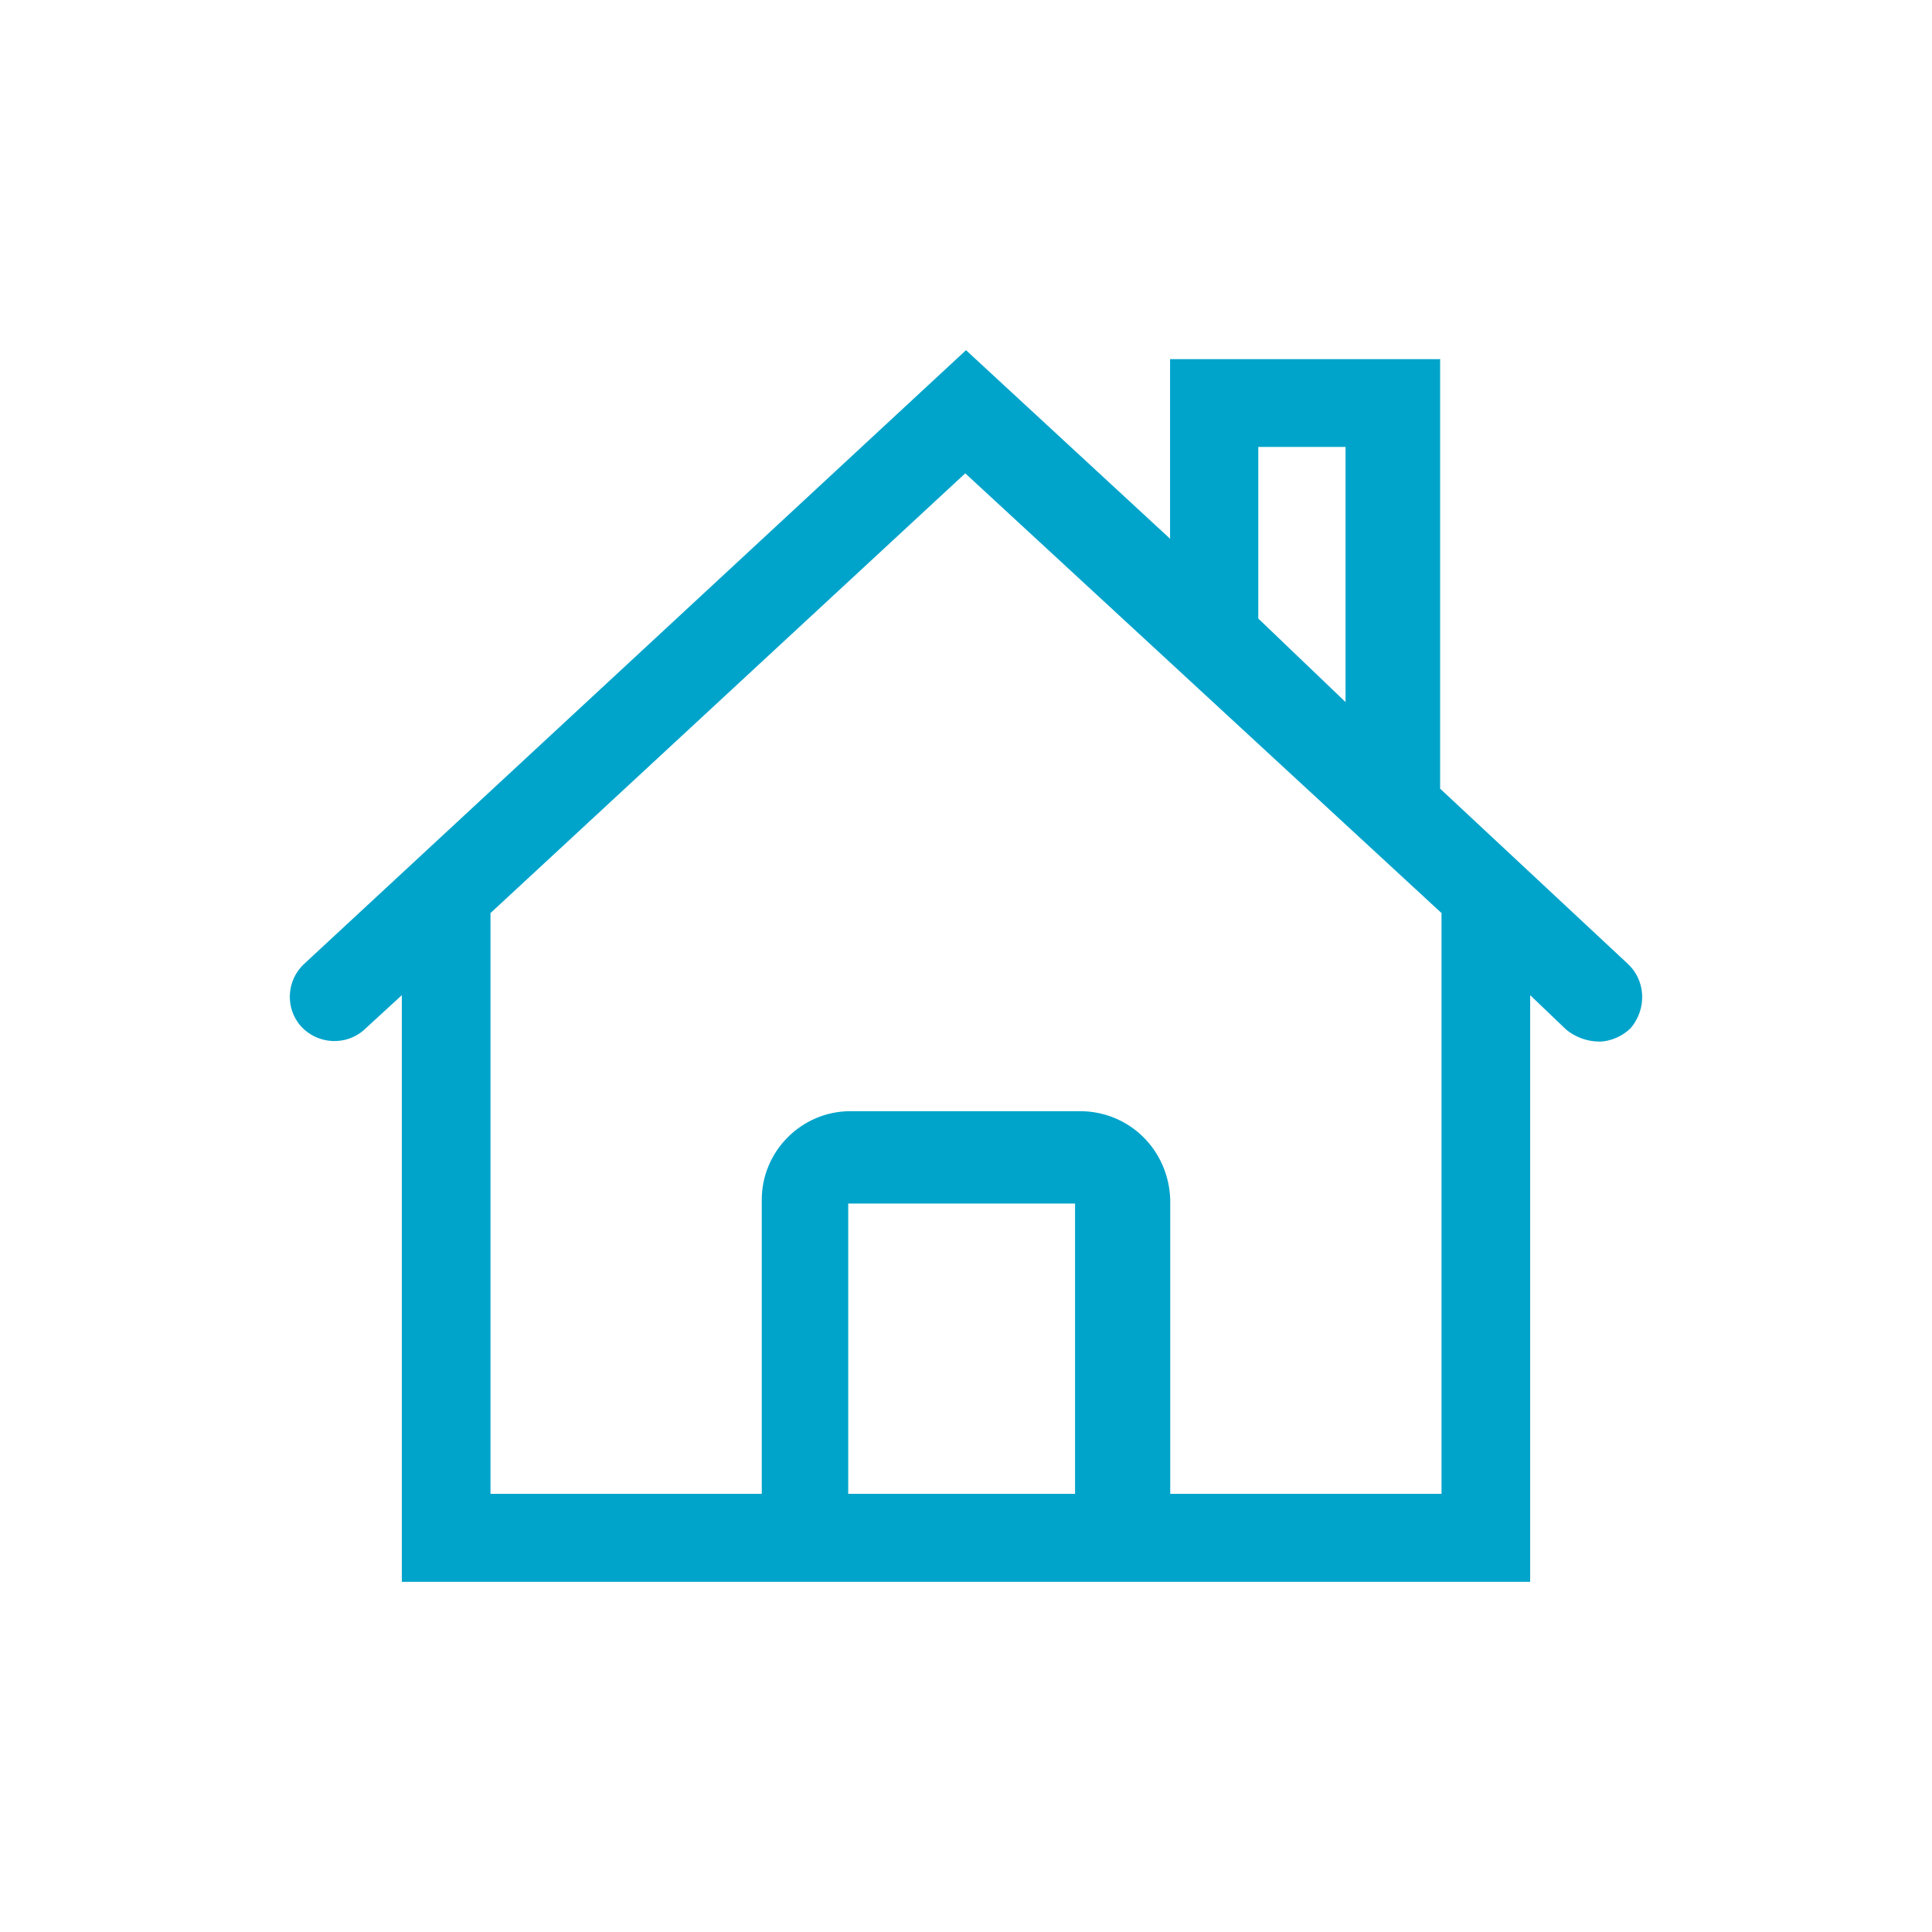 <?xml version="1.0" encoding="UTF-8" standalone="no"?><!-- Generator: Gravit.io --><svg xmlns="http://www.w3.org/2000/svg" xmlns:xlink="http://www.w3.org/1999/xlink" style="isolation:isolate" viewBox="0 0 80 80" width="80pt" height="80pt"><g style="isolation:isolate"><g><g><g><g><path d=" M 67.4 39.907 L 59.633 32.657 L 59.633 14.872 L 48.45 14.872 L 48.45 22.308 L 40 14.5 L 12.6 39.907 C 11.855 40.589 11.793 41.766 12.476 42.51 C 13.159 43.253 14.34 43.315 15.086 42.634 L 16.639 41.208 L 16.639 65.5 L 63.361 65.5 L 63.361 41.208 L 64.852 42.634 C 65.225 42.943 65.722 43.129 66.219 43.129 C 66.716 43.129 67.213 42.882 67.524 42.572 C 68.207 41.766 68.145 40.589 67.4 39.907 Z  M 55.716 18.507 L 55.716 29.071 L 52.103 25.612 L 52.103 18.507 L 55.716 18.507 Z  M 44.516 49.836 L 44.516 61.857 L 35.123 61.857 L 35.123 49.836 L 44.516 49.836 Z  M 44.712 46.011 L 35.226 46.011 C 33.166 46.011 31.543 47.689 31.543 49.677 L 31.543 61.857 L 20.31 61.857 L 20.31 37.808 L 39.969 19.6 L 59.69 37.808 L 59.69 61.857 L 48.457 61.857 L 48.457 49.677 C 48.394 47.626 46.771 46.011 44.712 46.011 Z " fill="rgb(0,164,203)"/></g></g></g></g></g></svg>